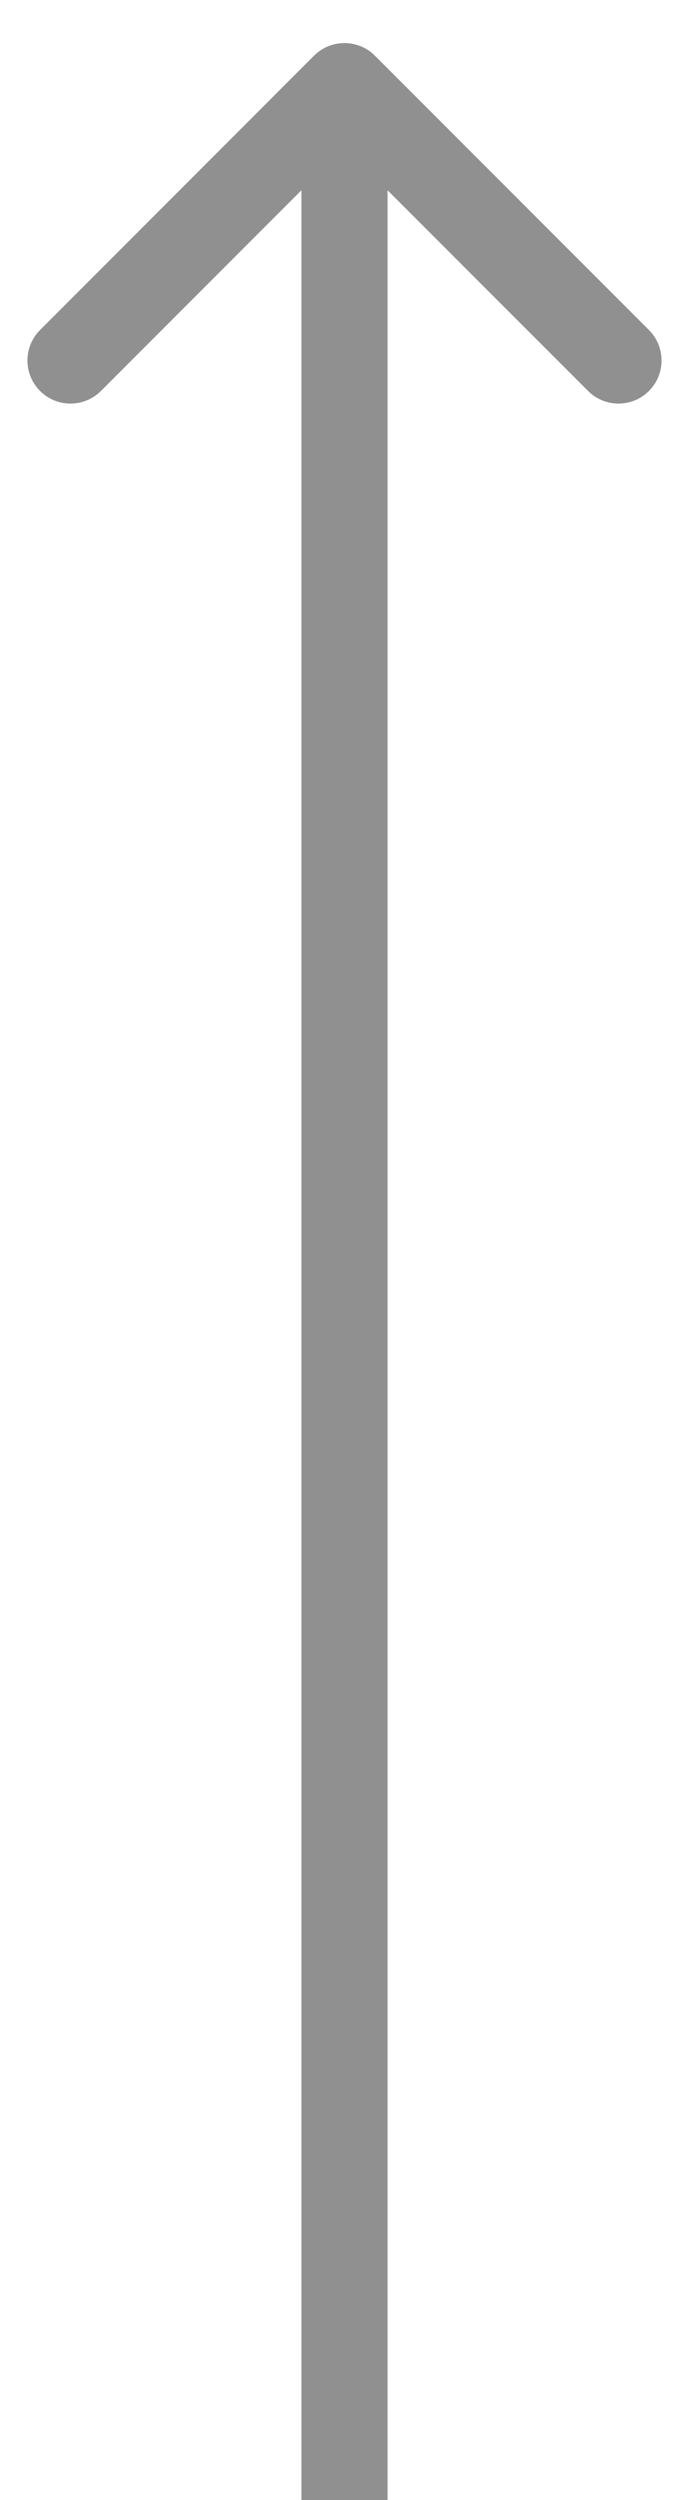 <svg width="8" height="29" viewBox="0 0 8 29" fill="none" xmlns="http://www.w3.org/2000/svg">
<path d="M0.465 4.535C0.27 4.34 0.27 4.023 0.465 3.828L3.646 0.646C3.842 0.451 4.158 0.451 4.353 0.646L7.535 3.828C7.73 4.023 7.73 4.34 7.535 4.535C7.34 4.73 7.023 4.73 6.828 4.535L4.5 2.207L4.5 29L3.5 29L3.5 2.207L1.172 4.535C0.977 4.73 0.66 4.73 0.465 4.535Z" fill="#909090"/>
</svg>
